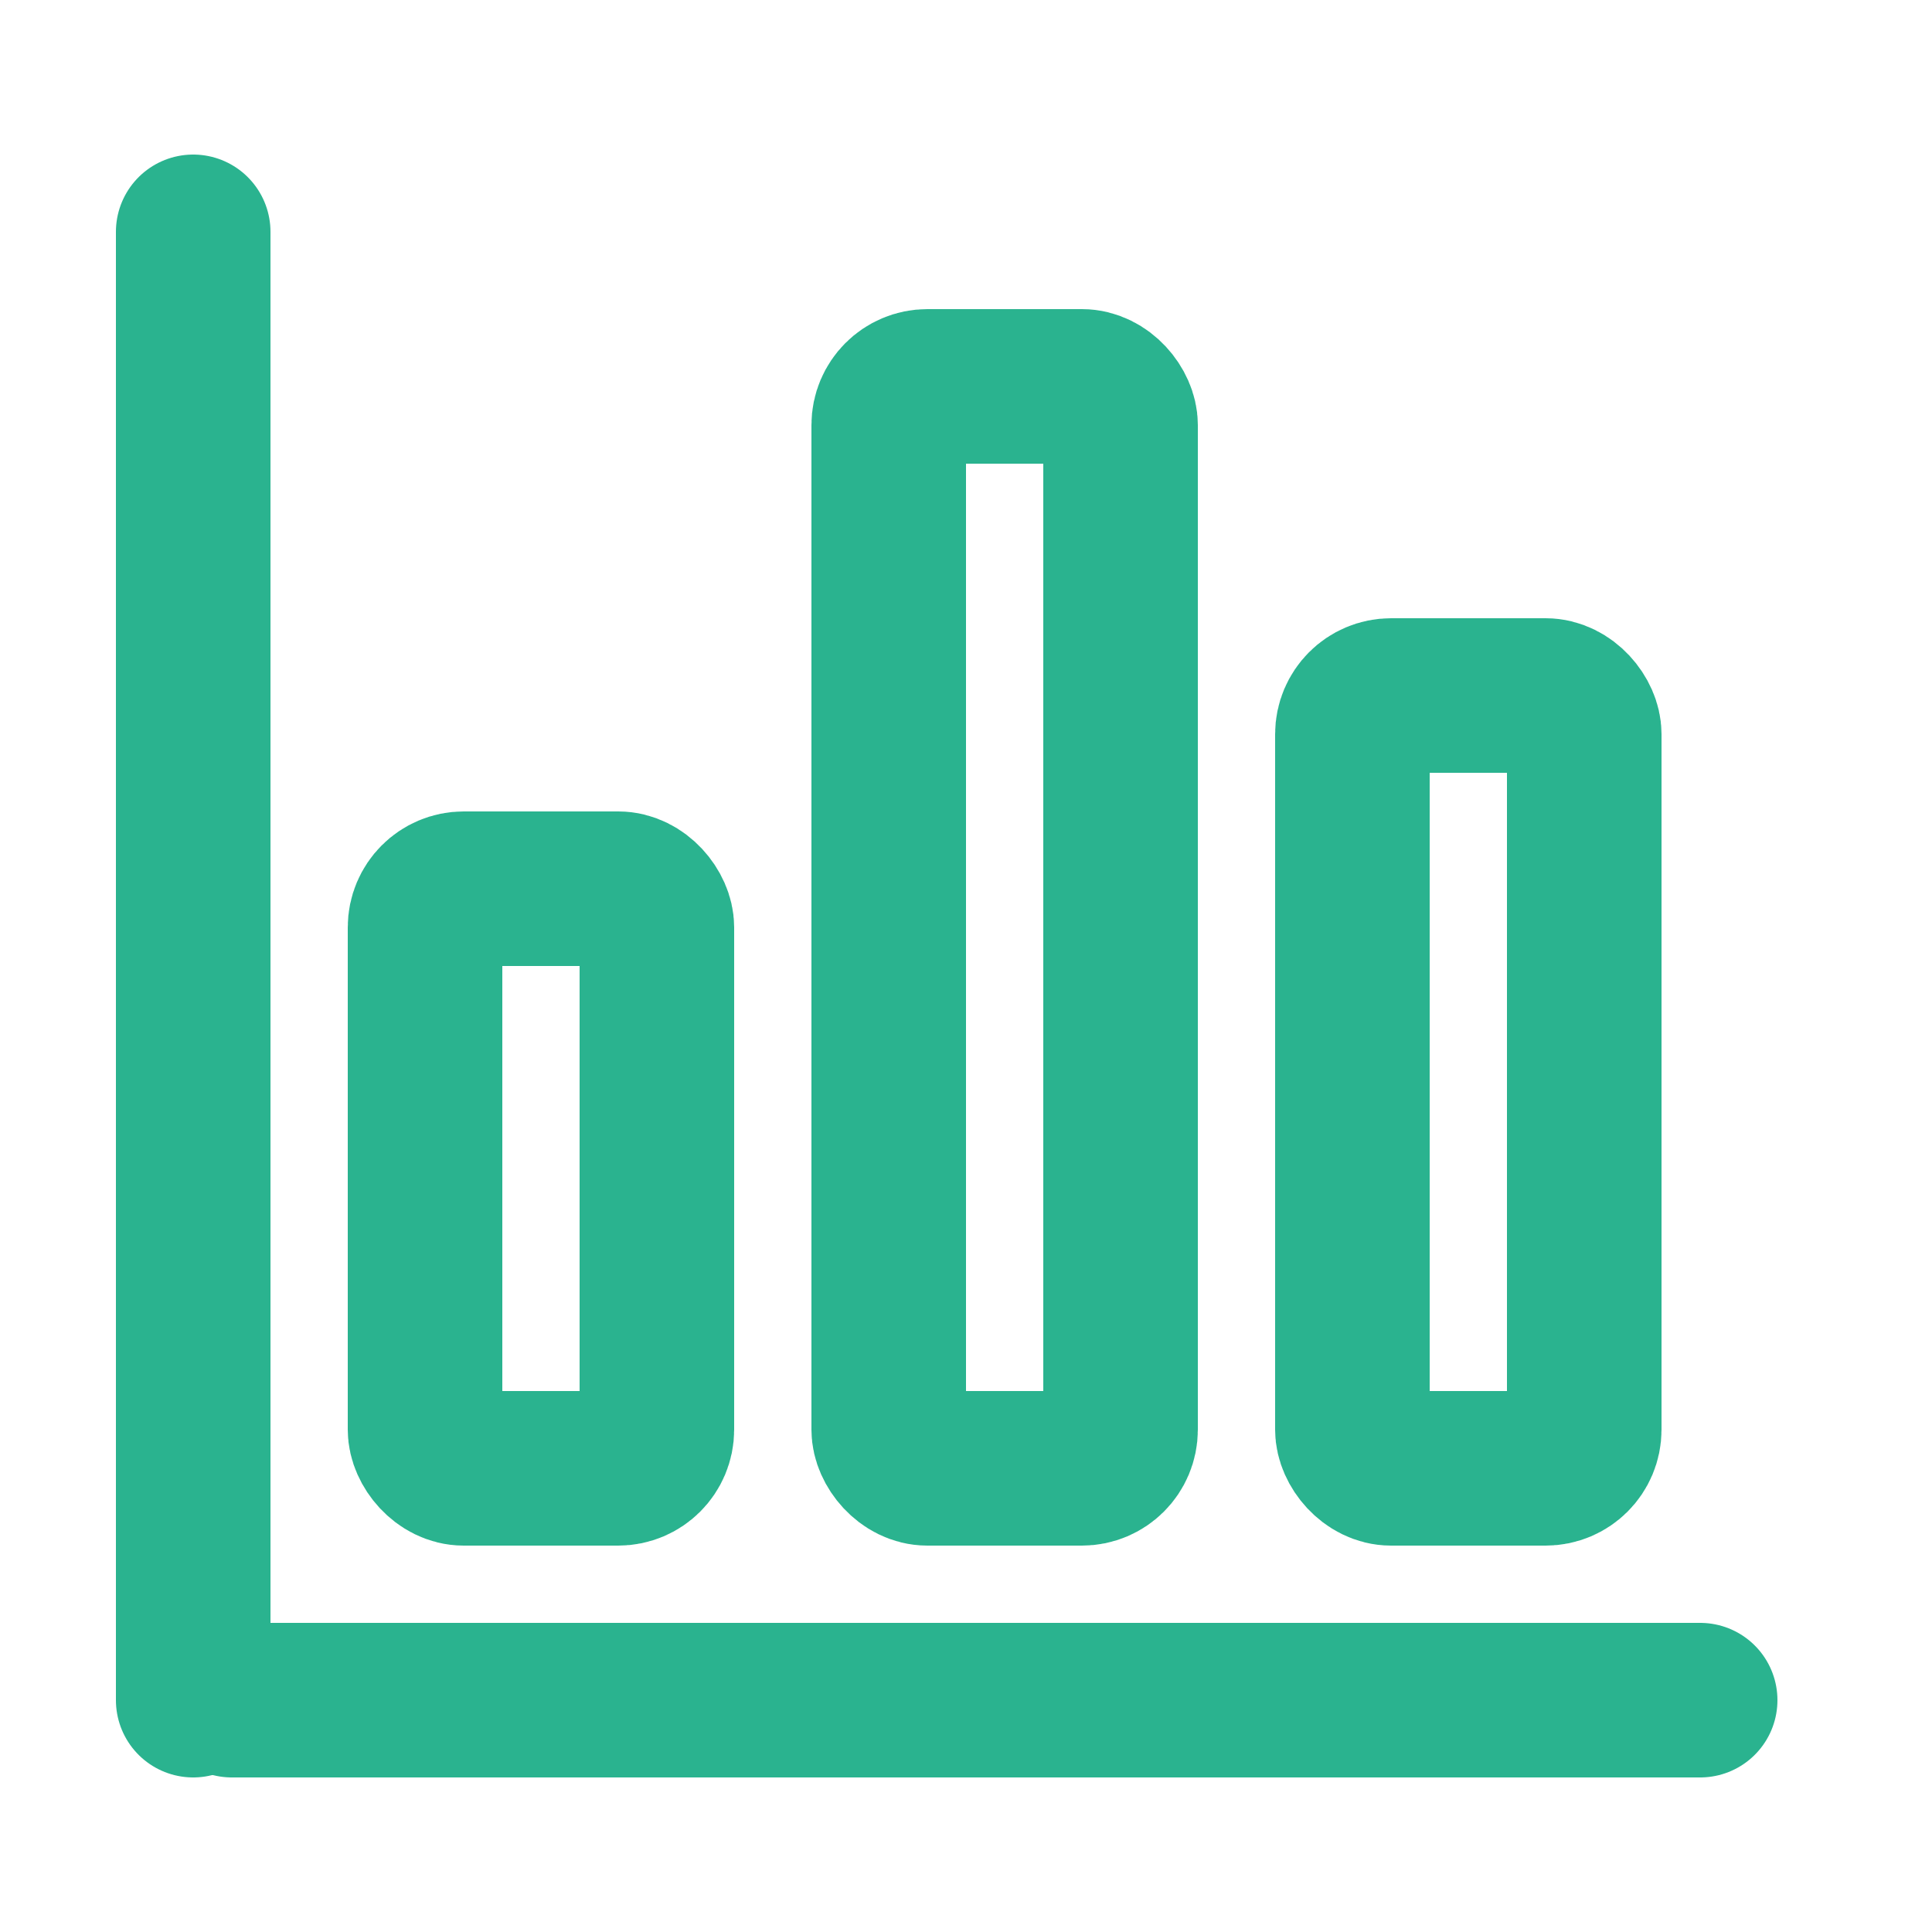 <svg width="50" height="50" viewBox="0 0 50 50" fill="none" xmlns="http://www.w3.org/2000/svg">
<line x1="5" y1="6" x2="5" y2="44" stroke="#2AB38F" stroke-width="4" stroke-linecap="round"/>
<line x1="44" y1="44" x2="6" y2="44" stroke="#2AB38F" stroke-width="4" stroke-linecap="round"/>
<rect x="11" y="23" width="6" height="15" rx="1" stroke="#2AB38F" stroke-width="4" stroke-linecap="round"/>
<rect x="23" y="10" width="6" height="28" rx="1" stroke="#2AB38F" stroke-width="4" stroke-linecap="round"/>
<rect x="35" y="18" width="6" height="20" rx="1" stroke="#2AB38F" stroke-width="4" stroke-linecap="round"/>
</svg>
